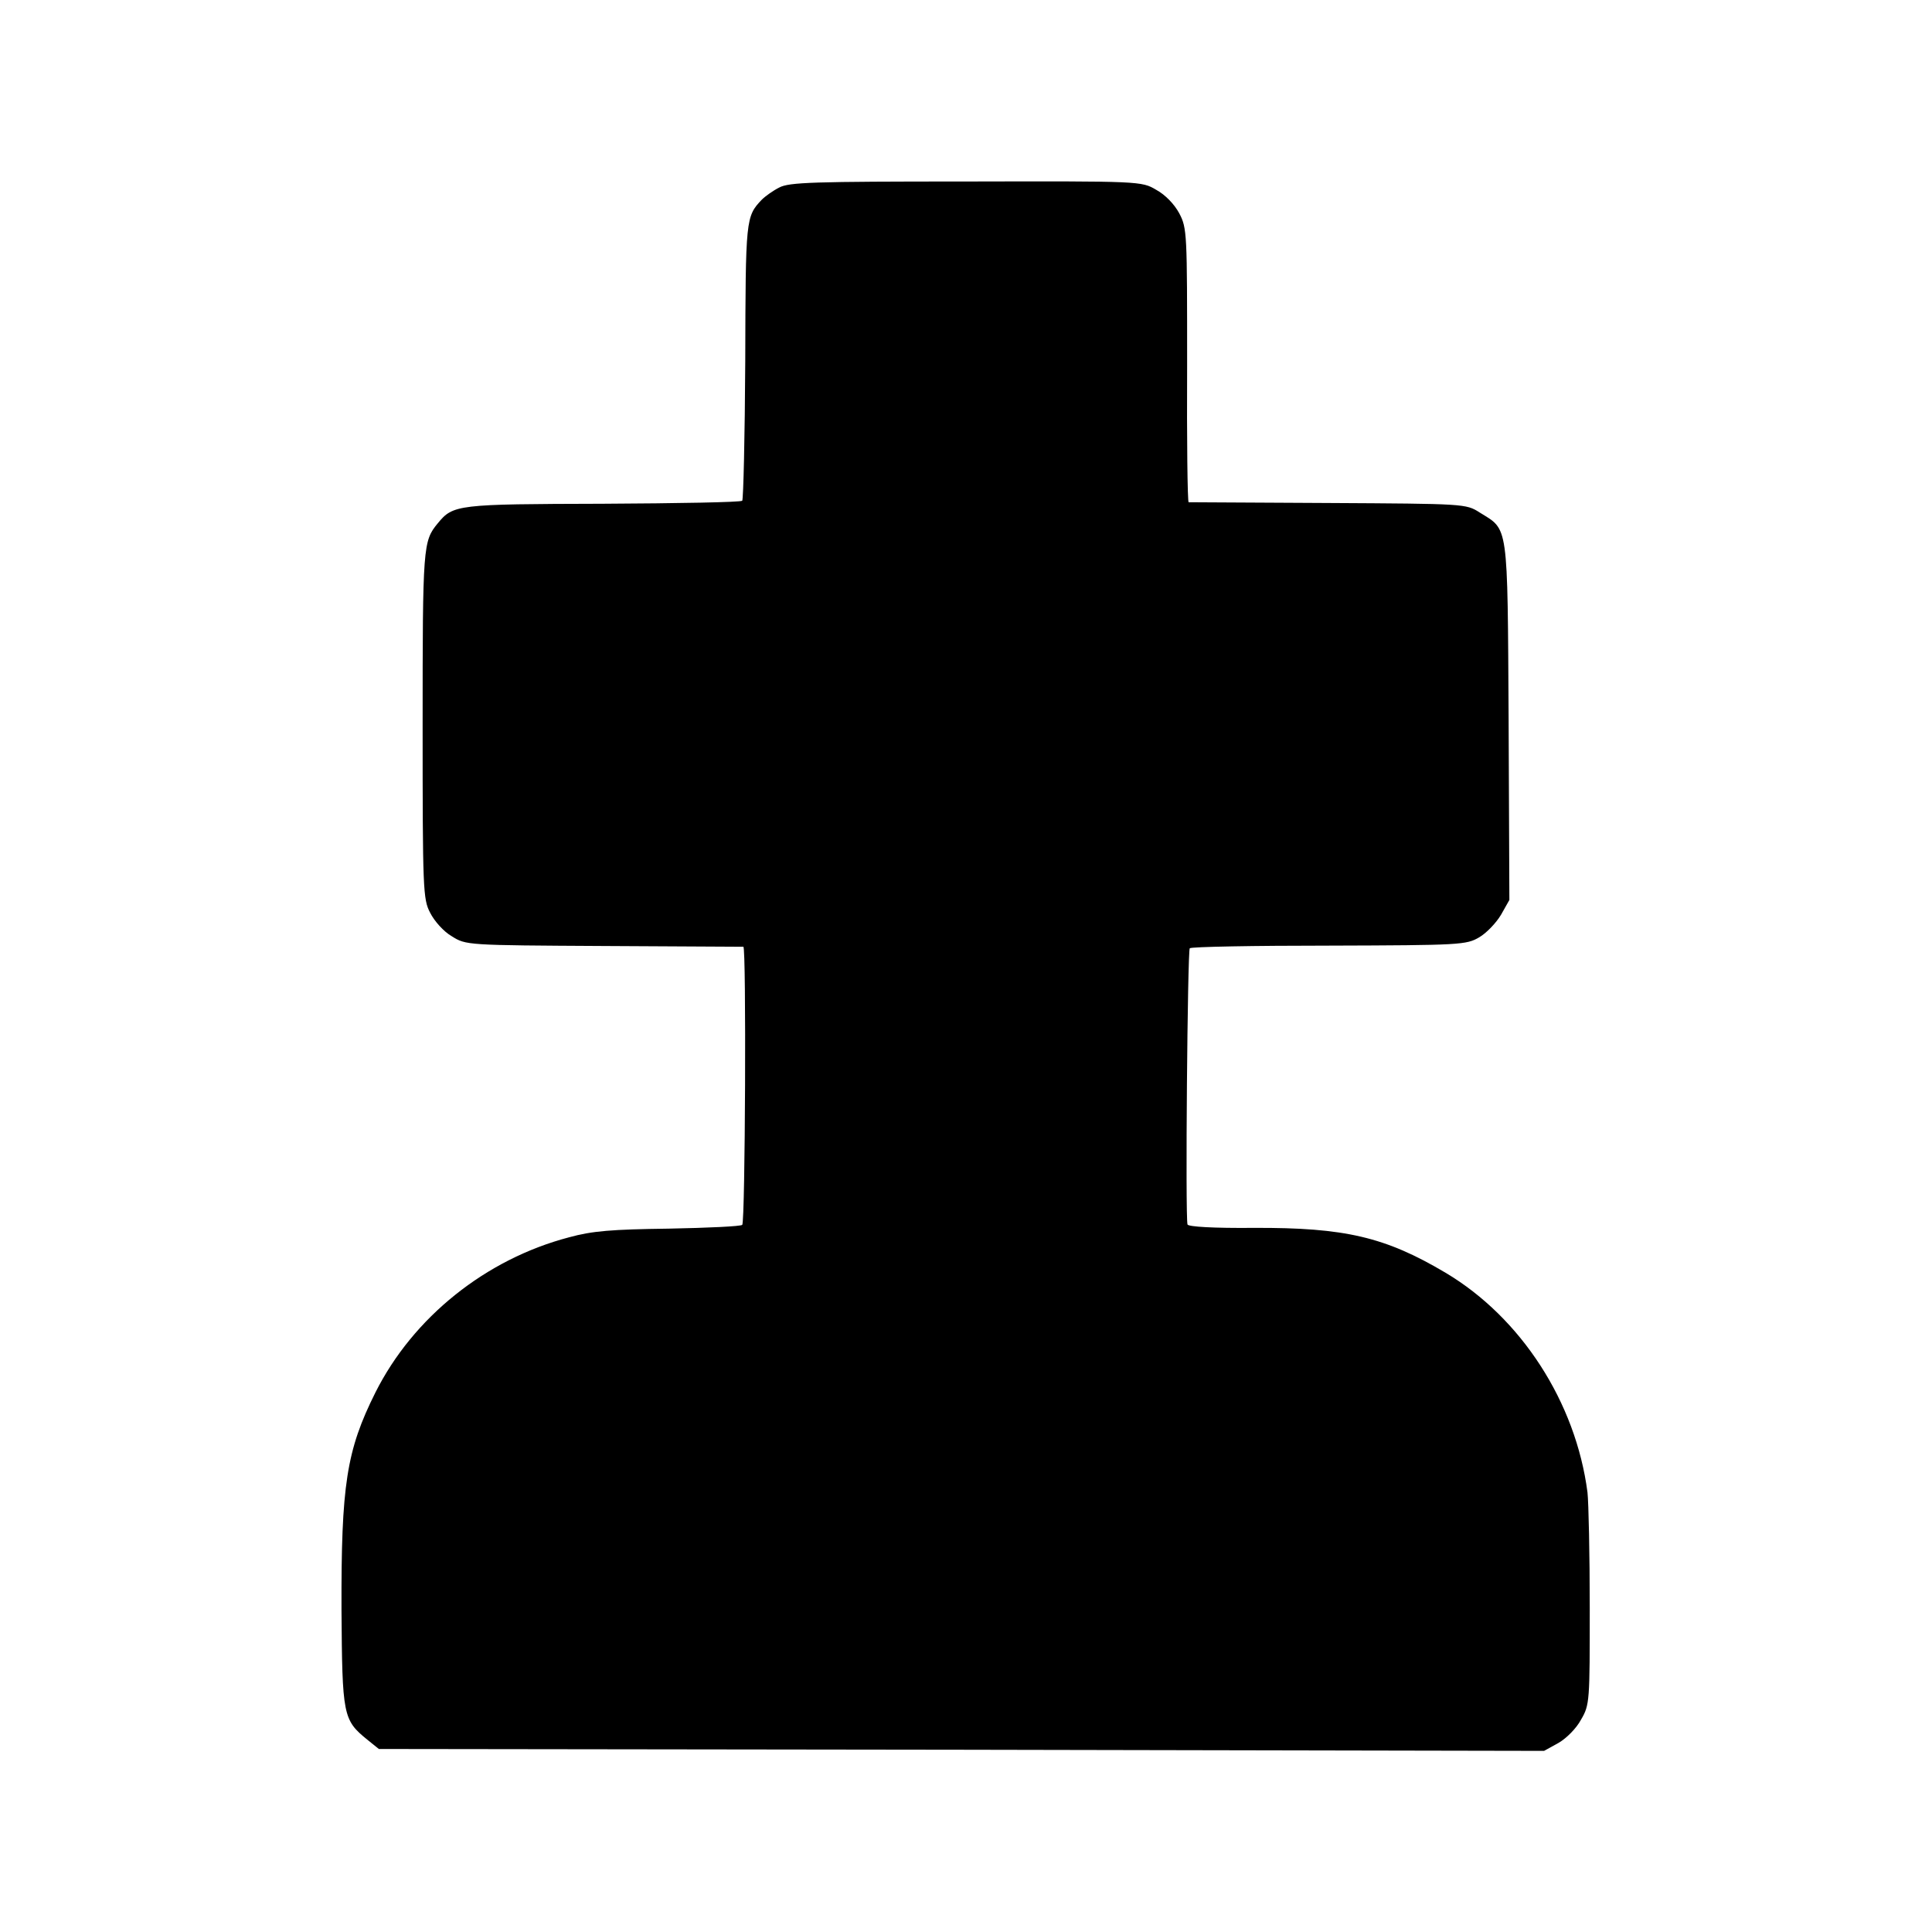 <?xml version="1.0" standalone="no"?>
<!DOCTYPE svg PUBLIC "-//W3C//DTD SVG 20010904//EN"
 "http://www.w3.org/TR/2001/REC-SVG-20010904/DTD/svg10.dtd">
<svg version="1.0" xmlns="http://www.w3.org/2000/svg"
 width="512pt" height="512pt" viewBox="0 0 512 512"
 preserveAspectRatio="xMidYMid meet">
<g transform="translate(0,512) scale(0.1,-0.1)"
fill="#000000" stroke="none">
<path d="M2065 4623 c-16 -8 -37 -23 -46 -32 -43 -45 -43 -51 -44 -428 -1
-200 -5 -366 -8 -370 -4 -4 -170 -7 -370 -8 -386 -1 -396 -2 -437 -52 -39 -47
-40 -61 -40 -534 0 -438 1 -462 20 -498 11 -22 36 -50 57 -62 38 -24 39 -24
403 -26 201 -1 367 -2 370 -2 8 -1 5 -730 -3 -737 -4 -4 -91 -8 -194 -10 -152
-2 -203 -6 -265 -23 -221 -58 -413 -212 -513 -411 -77 -154 -91 -245 -90 -577
2 -279 4 -291 68 -343 l31 -25 1544 -2 1544 -3 38 21 c21 12 48 39 60 62 23
39 23 49 23 296 0 141 -3 279 -6 306 -31 239 -176 463 -376 582 -160 95 -267
120 -508 119 -107 -1 -174 3 -176 9 -6 21 0 725 6 732 4 4 170 7 370 7 347 1
363 2 397 22 19 11 45 38 58 60 l22 39 -2 475 c-3 531 0 504 -77 552 -36 23
-40 23 -401 25 -201 1 -367 2 -370 2 -3 1 -5 164 -4 363 0 351 0 363 -21 403
-13 24 -37 49 -61 62 -39 23 -41 23 -504 22 -406 0 -469 -2 -495 -16z"/>
</g>
</svg>
